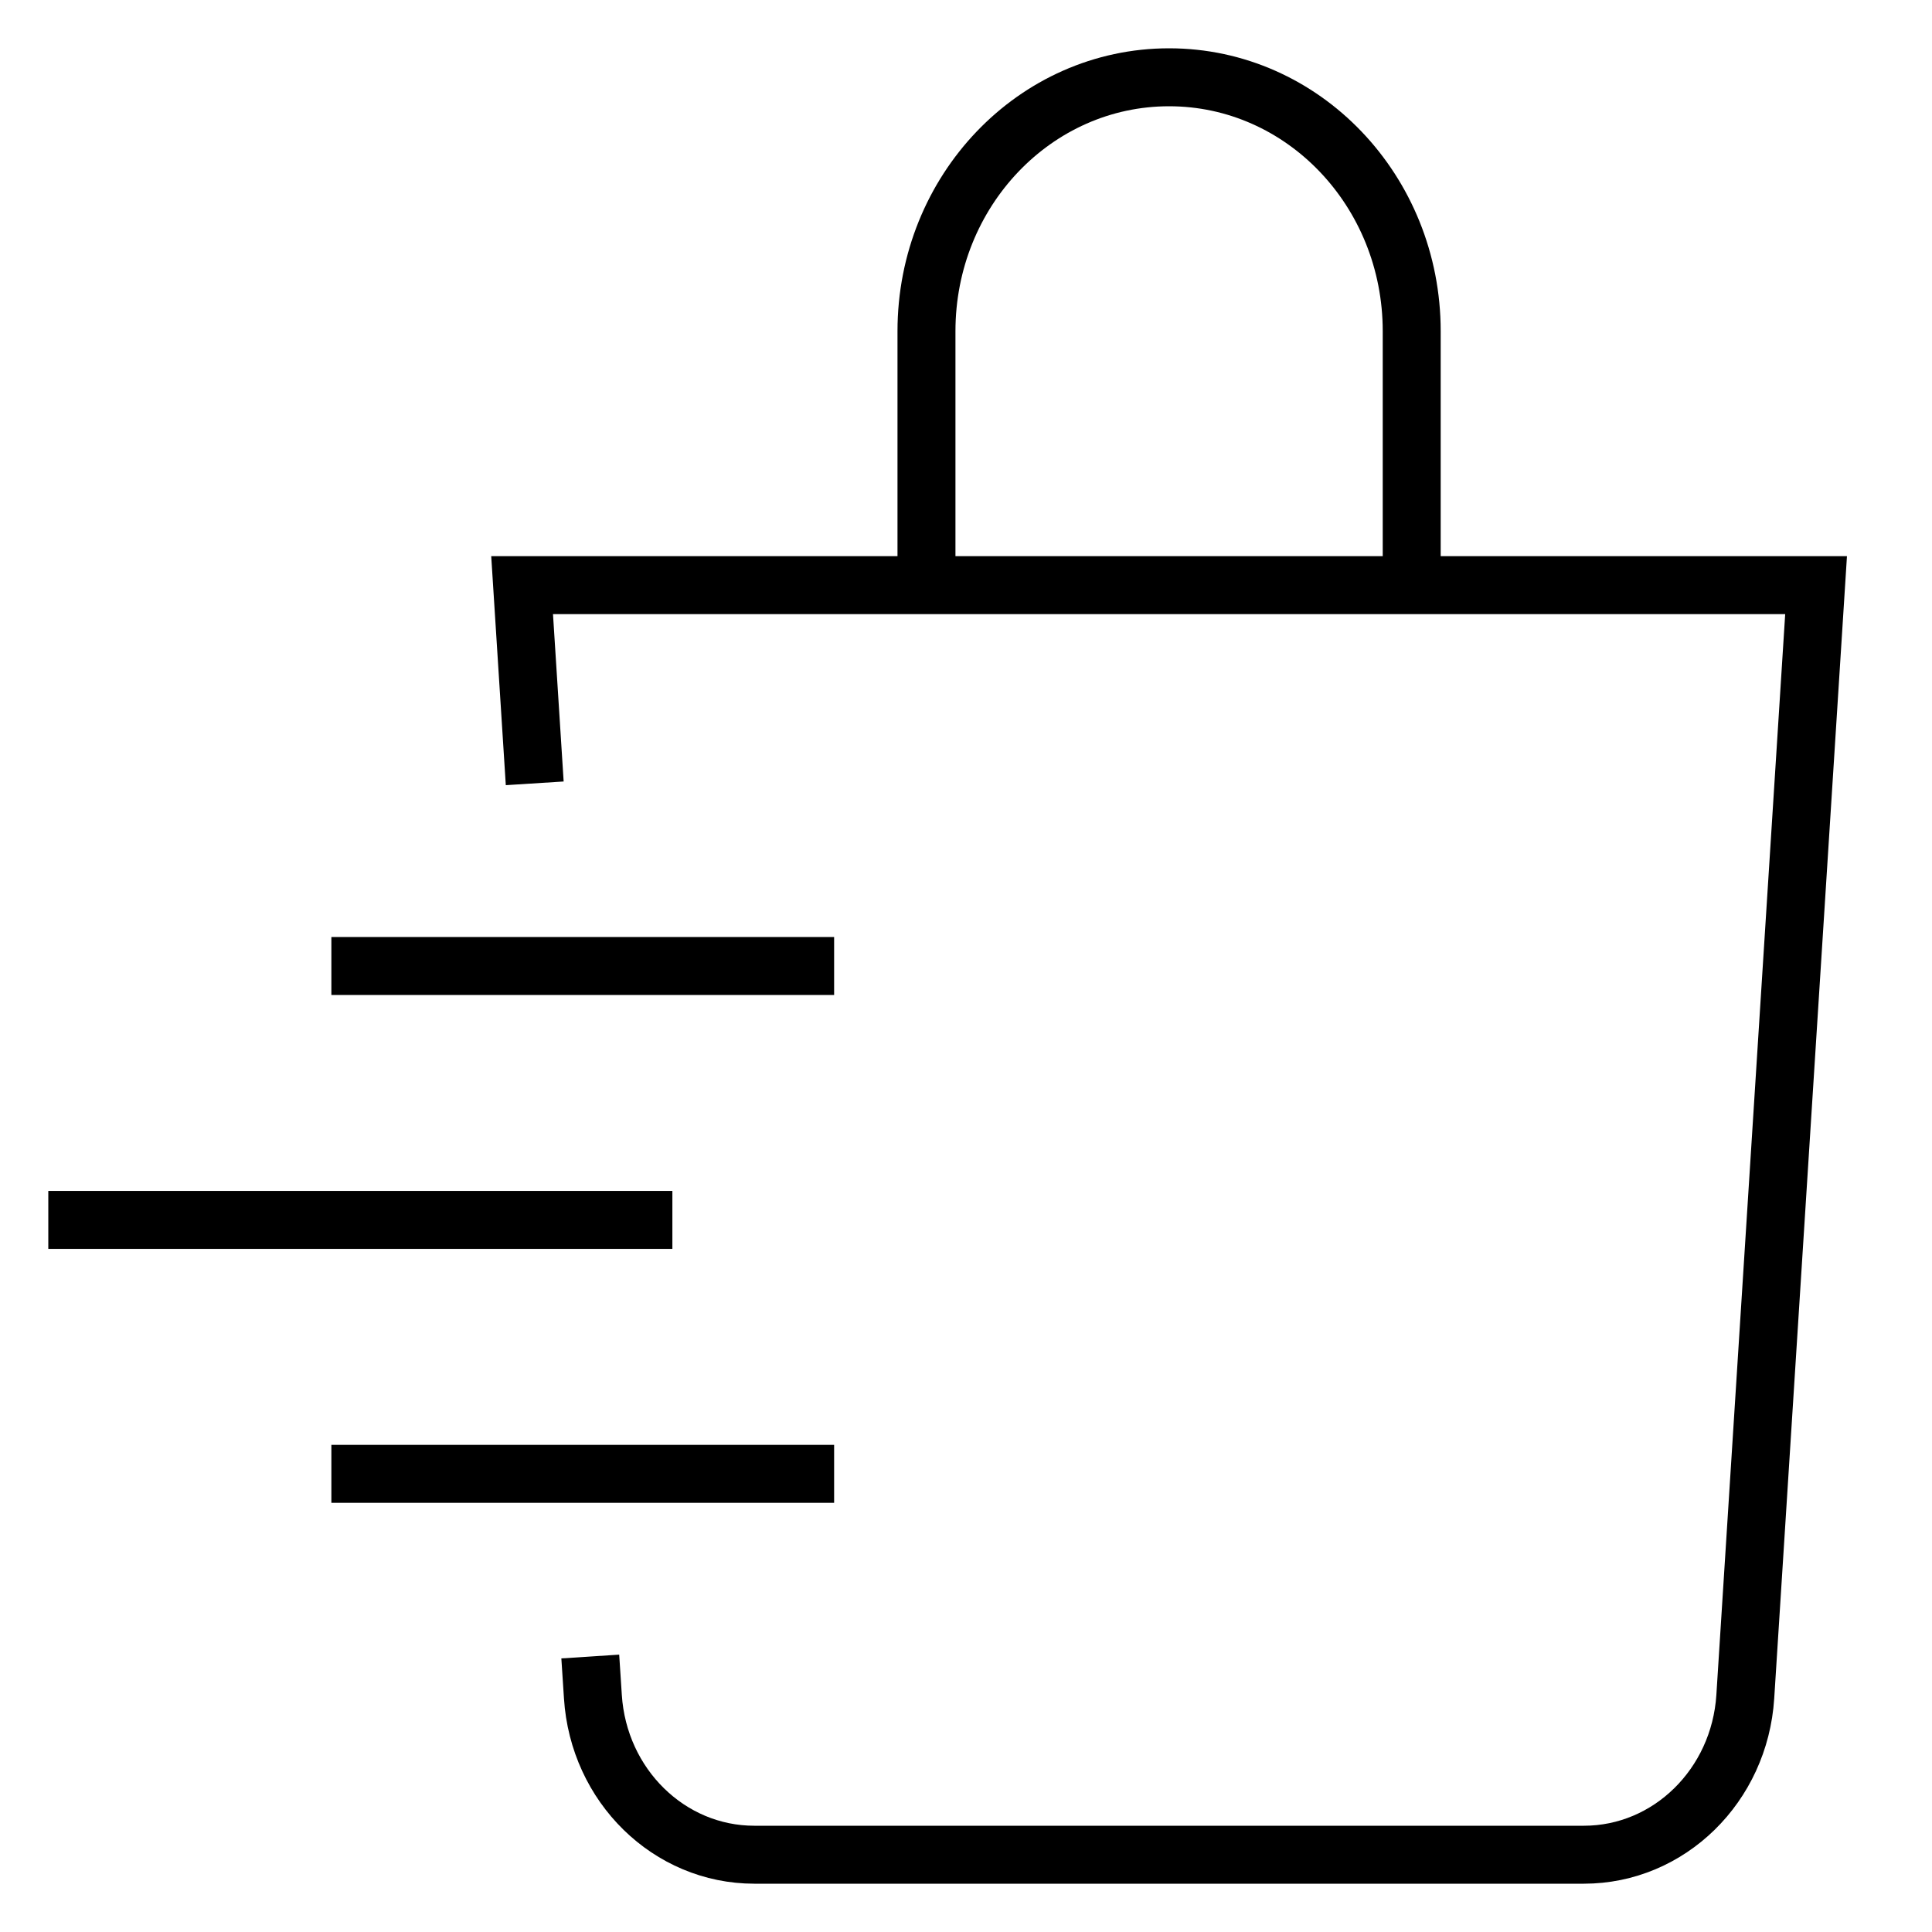 <?xml version="1.0" encoding="UTF-8"?>
<svg width="50px" height="50px" viewBox="0 0 50 50" version="1.1" xmlns="http://www.w3.org/2000/svg" xmlns:xlink="http://www.w3.org/1999/xlink">
    <!-- Generator: Sketch 63.1 (92452) - https://sketch.com -->
    <title>Shopping</title>
    <desc>Created with Sketch.</desc>
    <g id="Shopping" stroke="none" stroke-width="1" fill="none" fill-rule="evenodd">
        <g id="bag-delivery" transform="translate(2, 2)" stroke="#000000" stroke-width="1.5">
            <path d="M11.791,17.524 L11.512,13.143 L45,13.143 L43.168,41.91 C43.021,44.212 41.195,46 38.991,46 L17.521,46 C15.317,46 13.491,44.212 13.344,41.91 L13.325,41.619" id="Path" stroke-linecap="square"></path>
            <line x1="7.326" y1="23" x2="18.837" y2="23" id="Path" stroke-linecap="square"></line>
            <line x1="7.326" y1="36.143" x2="18.837" y2="36.143" id="Path" stroke-linecap="square"></line>
            <line x1="0" y1="29.571" x2="14.651" y2="29.571" id="Path" stroke-linecap="square"></line>
            <path d="M21.977,13.143 L21.977,6.571 C21.977,2.942 24.788,0 28.256,0 L28.256,0 C31.724,0 34.535,2.942 34.535,6.571 L34.535,13.143" id="Path"></path>
        </g>
    </g>
</svg>